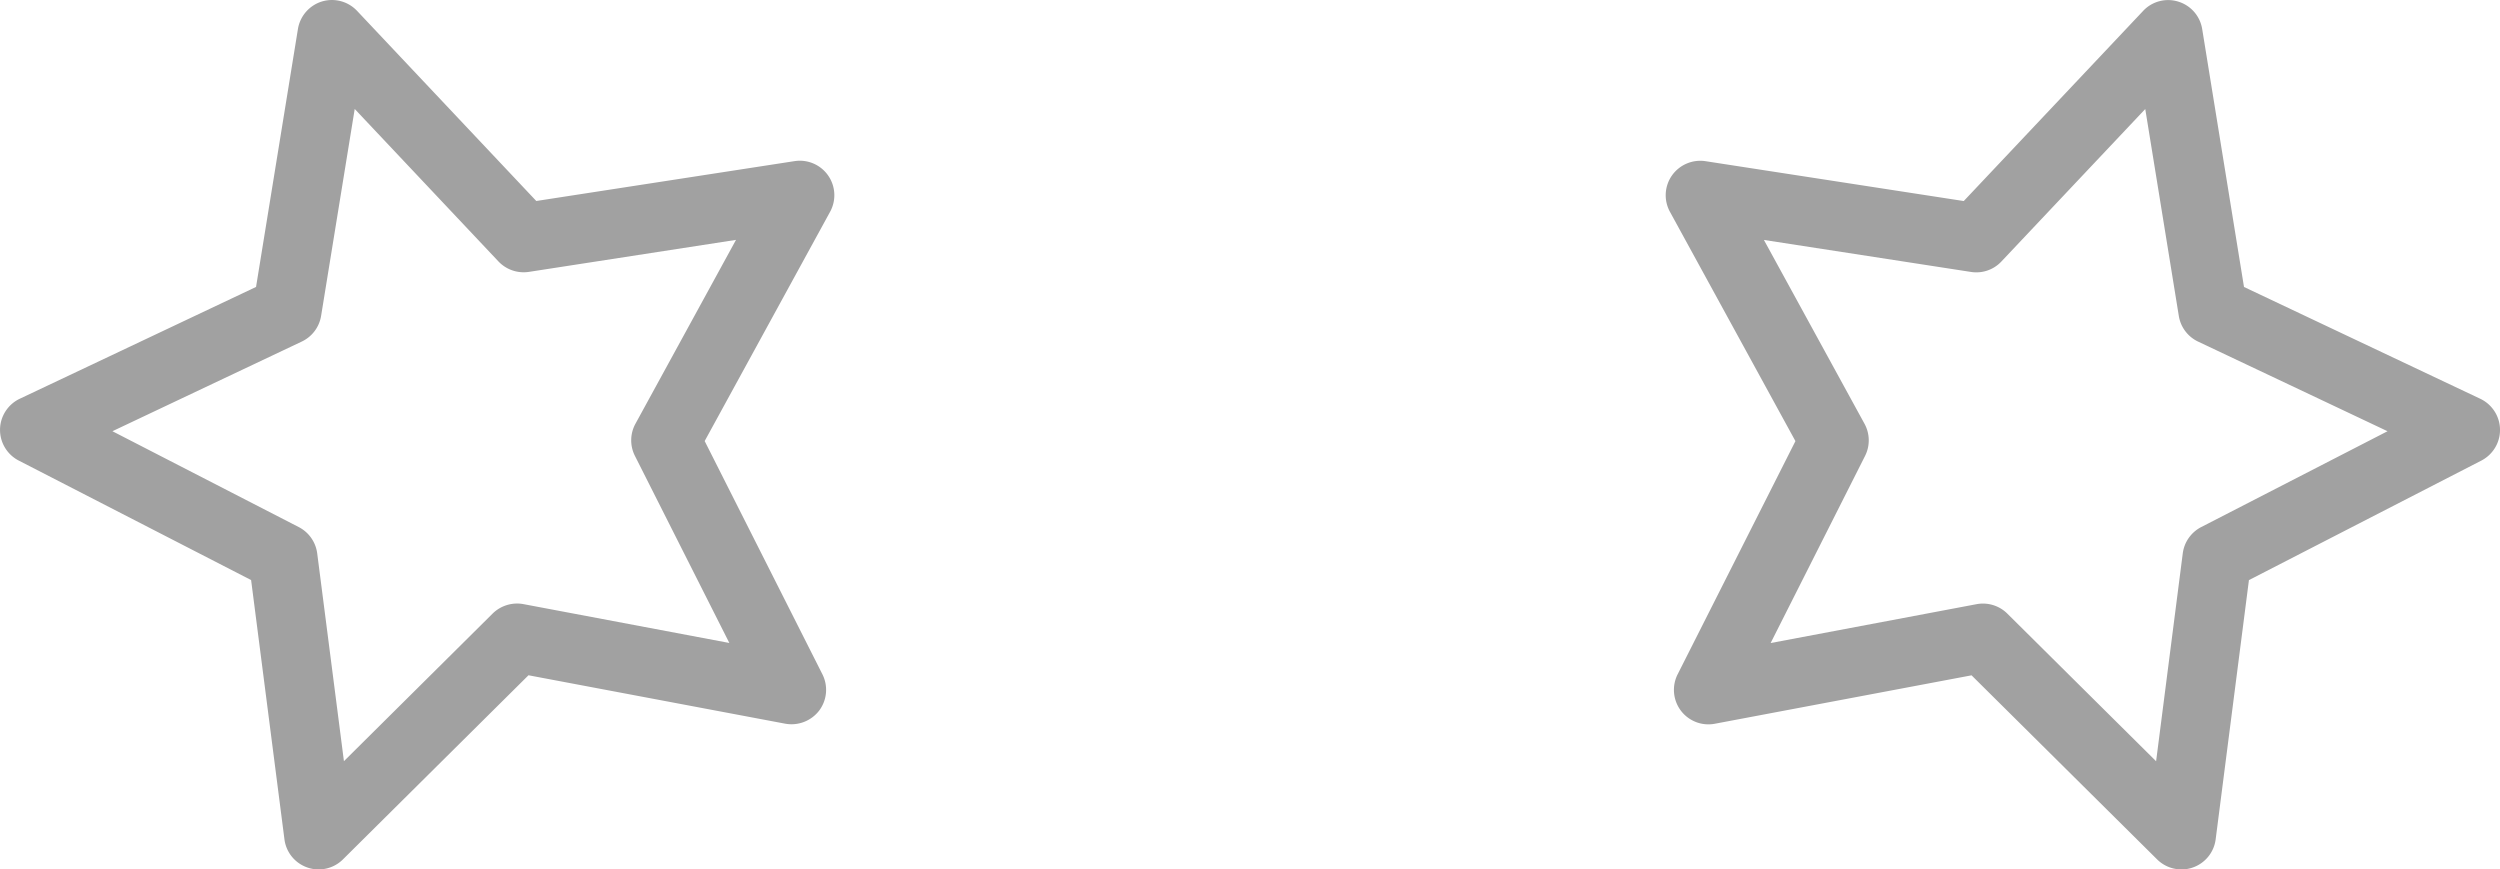<svg xmlns="http://www.w3.org/2000/svg" width="171.758" height="59.732" viewBox="0 0 171.758 59.732">
  <g id="Grupo_109" data-name="Grupo 109" transform="translate(0 -22.912)">
    <g id="Grupo_107" data-name="Grupo 107" transform="translate(114.438 22.912)">
      <path id="Trazado_157" data-name="Trazado 157" d="M-670.494,1675.345a2.374,2.374,0,0,1-1.67-.689l-12.748-12.646-17.639,3.327a2.372,2.372,0,0,1-2.332-.9,2.373,2.373,0,0,1-.223-2.494l8.094-16.024-8.62-15.752a2.365,2.365,0,0,1,.138-2.5,2.384,2.384,0,0,1,2.3-.981l17.746,2.739,12.323-13.062a2.352,2.352,0,0,1,2.415-.639,2.361,2.361,0,0,1,1.643,1.883l2.873,17.722,16.233,7.681a2.377,2.377,0,0,1,1.356,2.106,2.374,2.374,0,0,1-1.286,2.143l-15.964,8.209-2.286,17.81a2.368,2.368,0,0,1-1.582,1.939A2.312,2.312,0,0,1-670.494,1675.345Zm-13.632-18.264a2.377,2.377,0,0,1,1.671.689l10.222,10.143,1.832-14.284a2.377,2.377,0,0,1,1.268-1.805l12.8-6.584-13.017-6.159a2.37,2.37,0,0,1-1.323-1.763l-2.305-14.215-9.884,10.476a2.36,2.36,0,0,1-2.083.718l-14.234-2.2,6.914,12.633a2.372,2.372,0,0,1,.036,2.207l-6.487,12.855,14.146-2.67A2.327,2.327,0,0,1-684.126,1657.081Z" transform="translate(705.926 -1615.613)" fill="#a1a1a1"/>
    </g>
    <g id="Grupo_108" data-name="Grupo 108" transform="translate(0 22.913)">
      <path id="Trazado_158" data-name="Trazado 158" d="M-887.248,1675.346a2.3,2.3,0,0,1-.768-.13,2.363,2.363,0,0,1-1.583-1.939l-2.29-17.811-15.964-8.209a2.374,2.374,0,0,1-1.286-2.143,2.376,2.376,0,0,1,1.356-2.105l16.233-7.681,2.878-17.723a2.379,2.379,0,0,1,1.643-1.887,2.375,2.375,0,0,1,2.42.643l12.313,13.062,17.746-2.739a2.369,2.369,0,0,1,2.3.981,2.367,2.367,0,0,1,.139,2.5l-8.617,15.751,8.089,16.024a2.373,2.373,0,0,1-.222,2.494,2.4,2.4,0,0,1-2.332.9l-17.639-3.327-12.744,12.646A2.372,2.372,0,0,1-887.248,1675.346Zm-14.169-30.106,12.8,6.585a2.377,2.377,0,0,1,1.268,1.8l1.837,14.284,10.218-10.143a2.4,2.4,0,0,1,2.11-.648l14.151,2.67-6.487-12.854a2.372,2.372,0,0,1,.036-2.207l6.909-12.633-14.234,2.2a2.39,2.39,0,0,1-2.087-.718l-9.875-10.476-2.309,14.215a2.374,2.374,0,0,1-1.323,1.763Zm12-8.3h0Z" transform="translate(909.141 -1615.615)" fill="#a1a1a1"/>
    </g>
  </g>
</svg>
